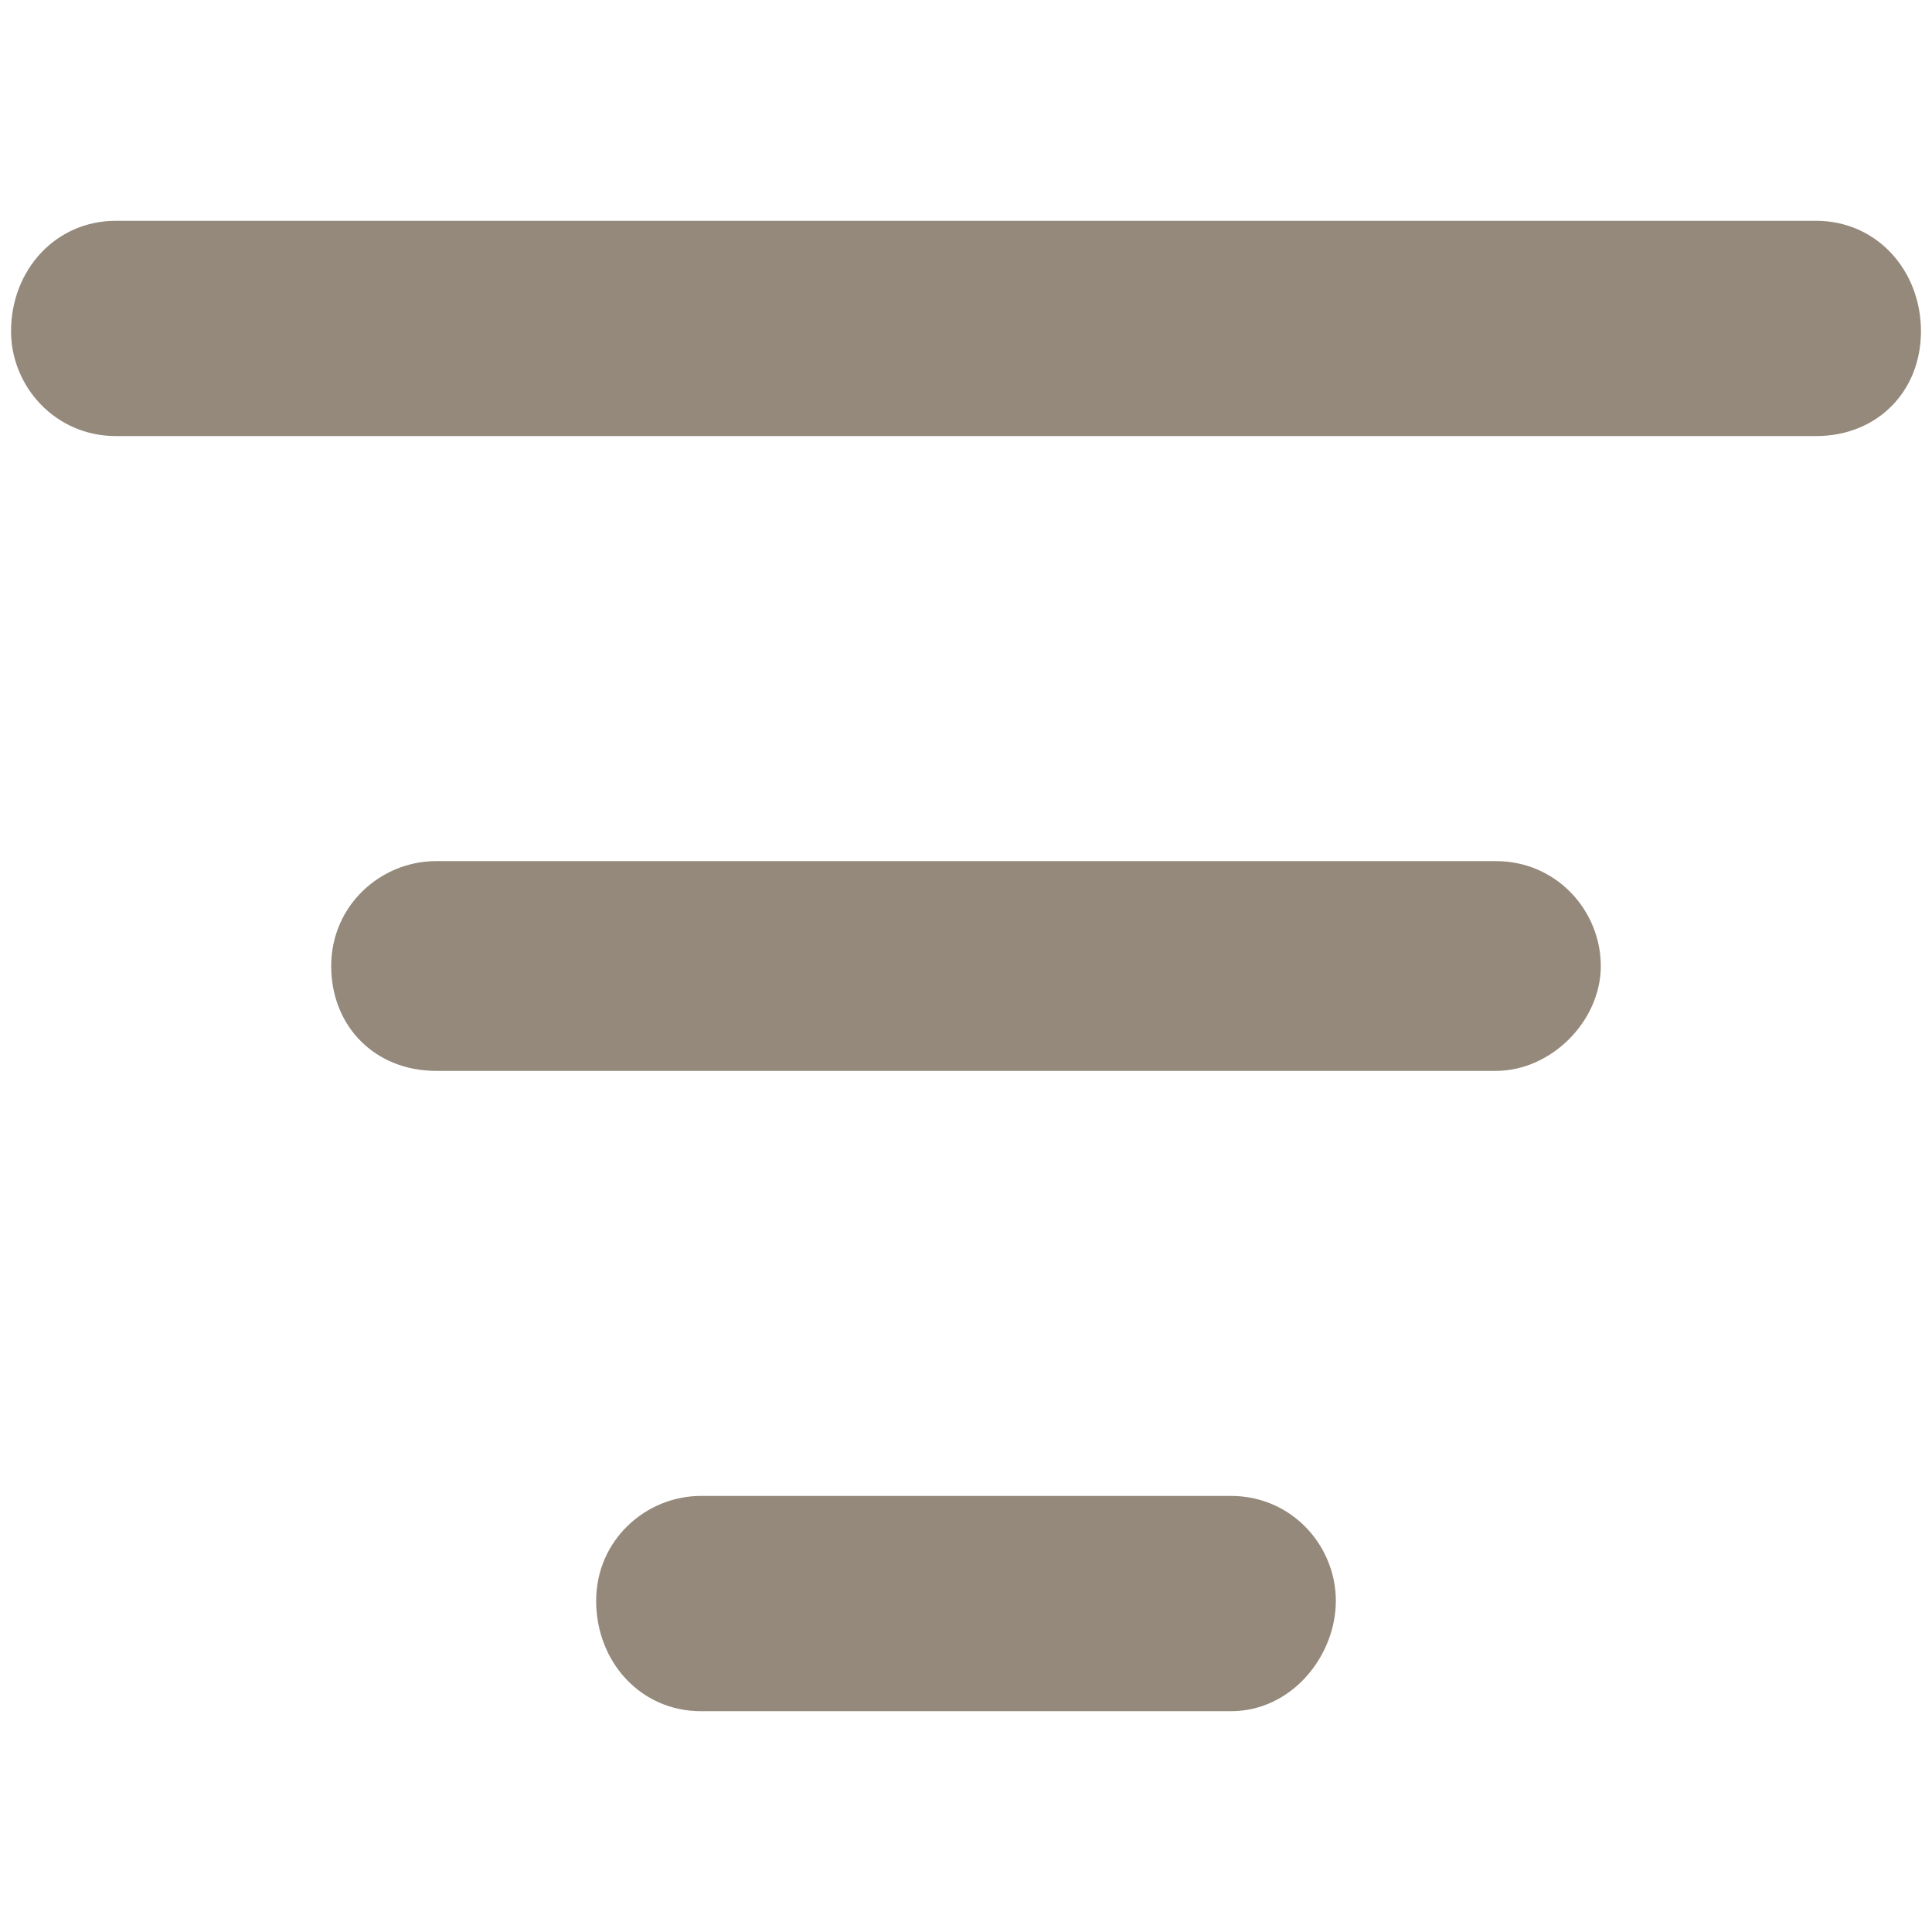 <?xml version="1.0" encoding="utf-8"?>
<!-- Generator: Adobe Illustrator 27.5.0, SVG Export Plug-In . SVG Version: 6.00 Build 0)  -->
<svg version="1.1" id="Layer_1" xmlns="http://www.w3.org/2000/svg" xmlns:xlink="http://www.w3.org/1999/xlink" x="0px" y="0px"
	 viewBox="0 0 35 35" style="enable-background:new 0 0 35 35;" xml:space="preserve">
<style type="text/css">
	.st0{fill-rule:evenodd;clip-rule:evenodd;fill:#94897A;}
</style>
<g>
	<path class="st0" d="M0.2,6C0.2,4.9,1,4,2.1,4h30.8C34,4,34.8,4.9,34.8,6S34,7.9,32.9,7.9H2.1C1,7.9,0.2,7,0.2,6z"/>
	<path class="st0" d="M6,17.5c0-1.1,0.9-1.9,1.9-1.9h19.2c1.1,0,1.9,0.9,1.9,1.9s-0.9,1.9-1.9,1.9H7.9C6.8,19.4,6,18.6,6,17.5z"/>
	<path class="st0" d="M10.8,29c0-1.1,0.9-1.9,1.9-1.9h9.6c1.1,0,1.9,0.9,1.9,1.9S23.4,31,22.3,31h-9.6C11.6,31,10.8,30.1,10.8,29z"
		/>
</g>
</svg>
